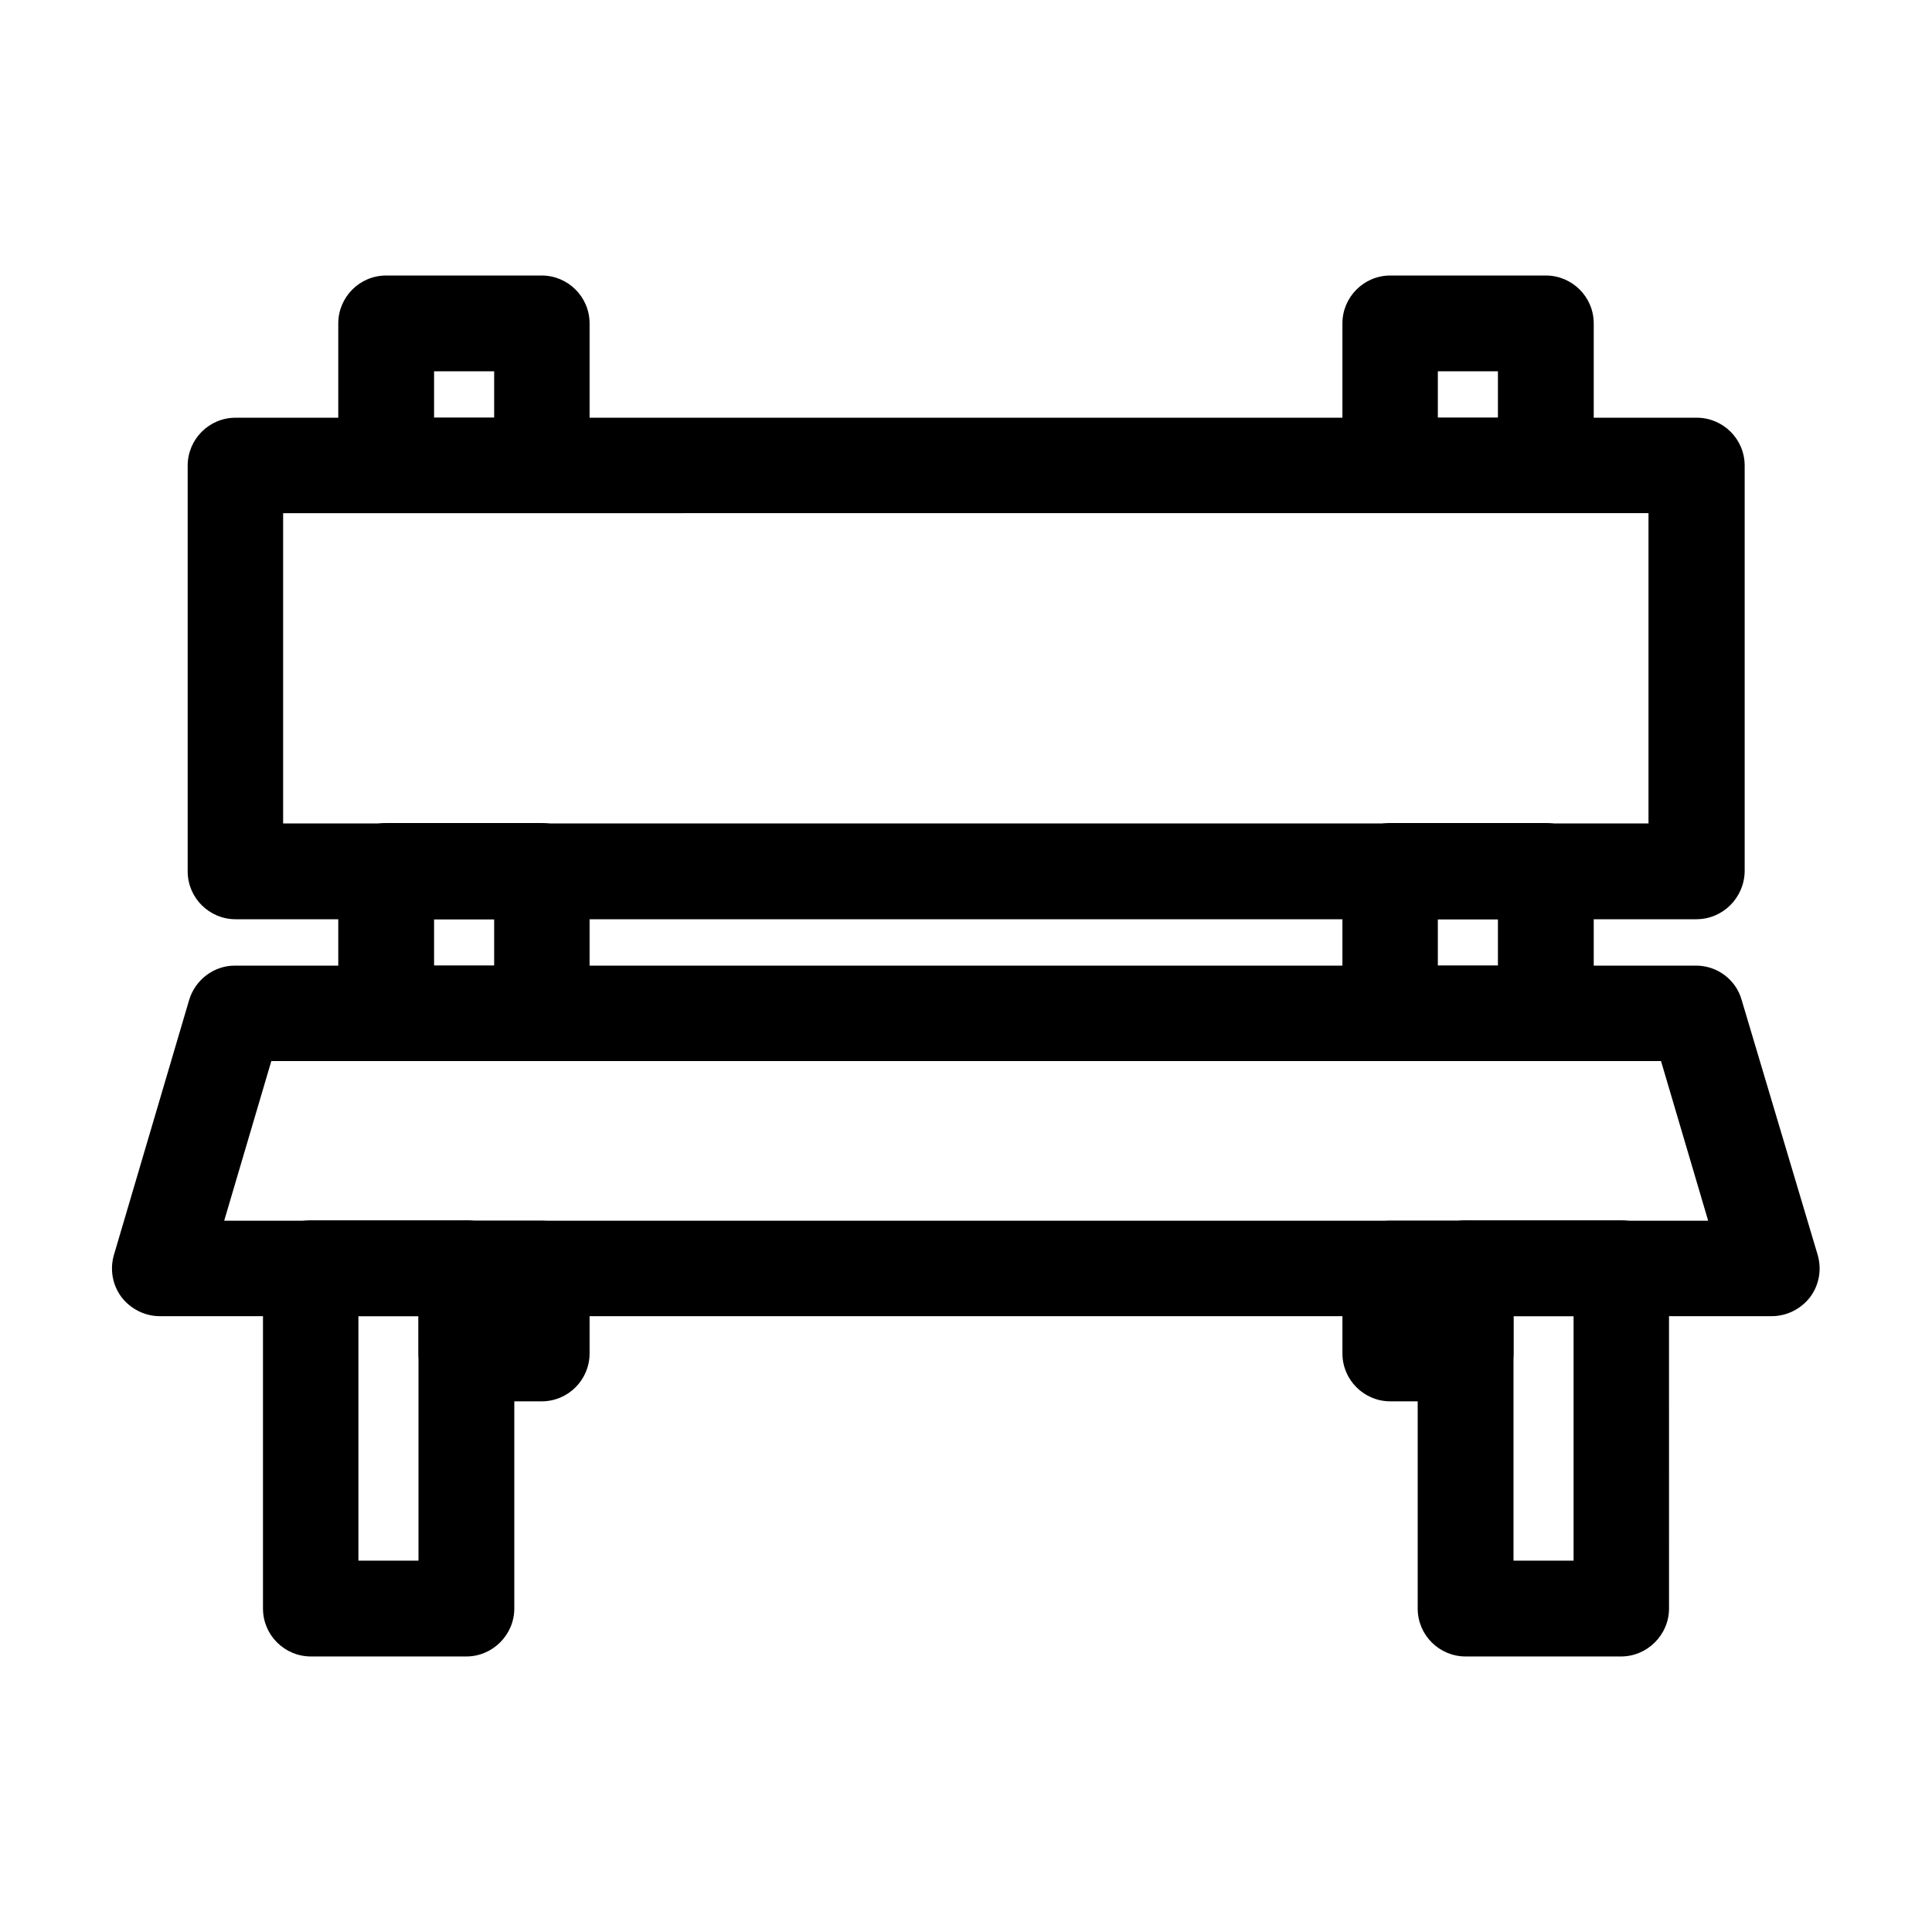 <?xml version="1.0" encoding="UTF-8"?>
<!-- Uploaded to: SVG Repo, www.svgrepo.com, Generator: SVG Repo Mixer Tools -->
<svg fill="#000000" width="800px" height="800px" version="1.1" viewBox="144 144 512 512" xmlns="http://www.w3.org/2000/svg">
 <g>
  <path d="m593.56 387.61h-387.13c-6.953 0-12.695-5.644-12.695-12.695v-107.52c0-6.953 5.644-12.695 12.695-12.695h387.23c6.953 0 12.695 5.644 12.695 12.695v107.51c-0.098 6.957-5.738 12.699-12.793 12.699zm-374.53-25.395h361.84v-82.223l-361.84 0.004z"/>
  <path d="m287.55 279.99h-41.211c-6.953 0-12.695-5.644-12.695-12.695v-37.586c0-6.953 5.644-12.695 12.695-12.695h41.211c6.953 0 12.695 5.644 12.695 12.695v37.684c0.004 6.953-5.641 12.598-12.695 12.598zm-28.516-25.293h15.922v-12.293h-15.922z"/>
  <path d="m553.66 279.99h-41.211c-6.953 0-12.695-5.644-12.695-12.695v-37.586c0-6.953 5.644-12.695 12.695-12.695h41.211c6.953 0 12.695 5.644 12.695 12.695v37.684c-0.102 6.953-5.742 12.598-12.695 12.598zm-28.617-25.293h15.922v-12.293h-15.922z"/>
  <path d="m287.55 425.19h-41.211c-6.953 0-12.695-5.644-12.695-12.695v-37.684c0-6.953 5.644-12.695 12.695-12.695h41.211c6.953 0 12.695 5.644 12.695 12.695v37.684c0.004 7.055-5.641 12.695-12.695 12.695zm-28.516-25.289h15.922v-12.293h-15.922z"/>
  <path d="m553.66 425.19h-41.211c-6.953 0-12.695-5.644-12.695-12.695v-37.684c0-6.953 5.644-12.695 12.695-12.695h41.211c6.953 0 12.695 5.644 12.695 12.695v37.684c-0.102 7.055-5.742 12.695-12.695 12.695zm-28.617-25.289h15.922v-12.293h-15.922z"/>
  <path d="m613.51 492.8h-427.13c-4.031 0-7.758-1.914-10.176-5.039-2.418-3.223-3.125-7.356-2.016-11.184l19.949-67.609c1.613-5.34 6.551-9.07 12.09-9.07h387.23c5.644 0 10.578 3.727 12.09 9.07l20.16 67.609c1.109 3.828 0.402 7.961-2.016 11.184-2.418 3.125-6.148 5.039-10.18 5.039zm-410.1-25.293h393.27l-12.496-42.32h-368.28z"/>
  <path d="m267.6 582.98h-41.211c-6.953 0-12.695-5.644-12.695-12.695v-90.184c0-6.953 5.644-12.695 12.695-12.695h41.211c6.953 0 12.695 5.644 12.695 12.695v90.184c0 6.953-5.742 12.695-12.695 12.695zm-28.617-25.391h15.922v-64.789h-15.922z"/>
  <path d="m573.61 582.98h-41.211c-6.953 0-12.695-5.644-12.695-12.695v-90.184c0-6.953 5.644-12.695 12.695-12.695h41.211c6.953 0 12.695 5.644 12.695 12.695l0.004 90.184c0 6.953-5.746 12.695-12.699 12.695zm-28.516-25.391h15.922v-64.789h-15.922z"/>
  <path d="m287.55 515.37h-19.949c-6.953 0-12.695-5.644-12.695-12.695v-22.469c0-6.953 5.644-12.695 12.695-12.695h19.949c6.953 0 12.695 5.644 12.695 12.695v22.469c0.004 6.953-5.641 12.695-12.695 12.695z"/>
  <path d="m532.4 515.37h-19.949c-6.953 0-12.695-5.644-12.695-12.695v-22.469c0-6.953 5.644-12.695 12.695-12.695h19.949c6.953 0 12.695 5.644 12.695 12.695v22.469c0 6.953-5.742 12.695-12.695 12.695z"/>
 </g>
</svg>